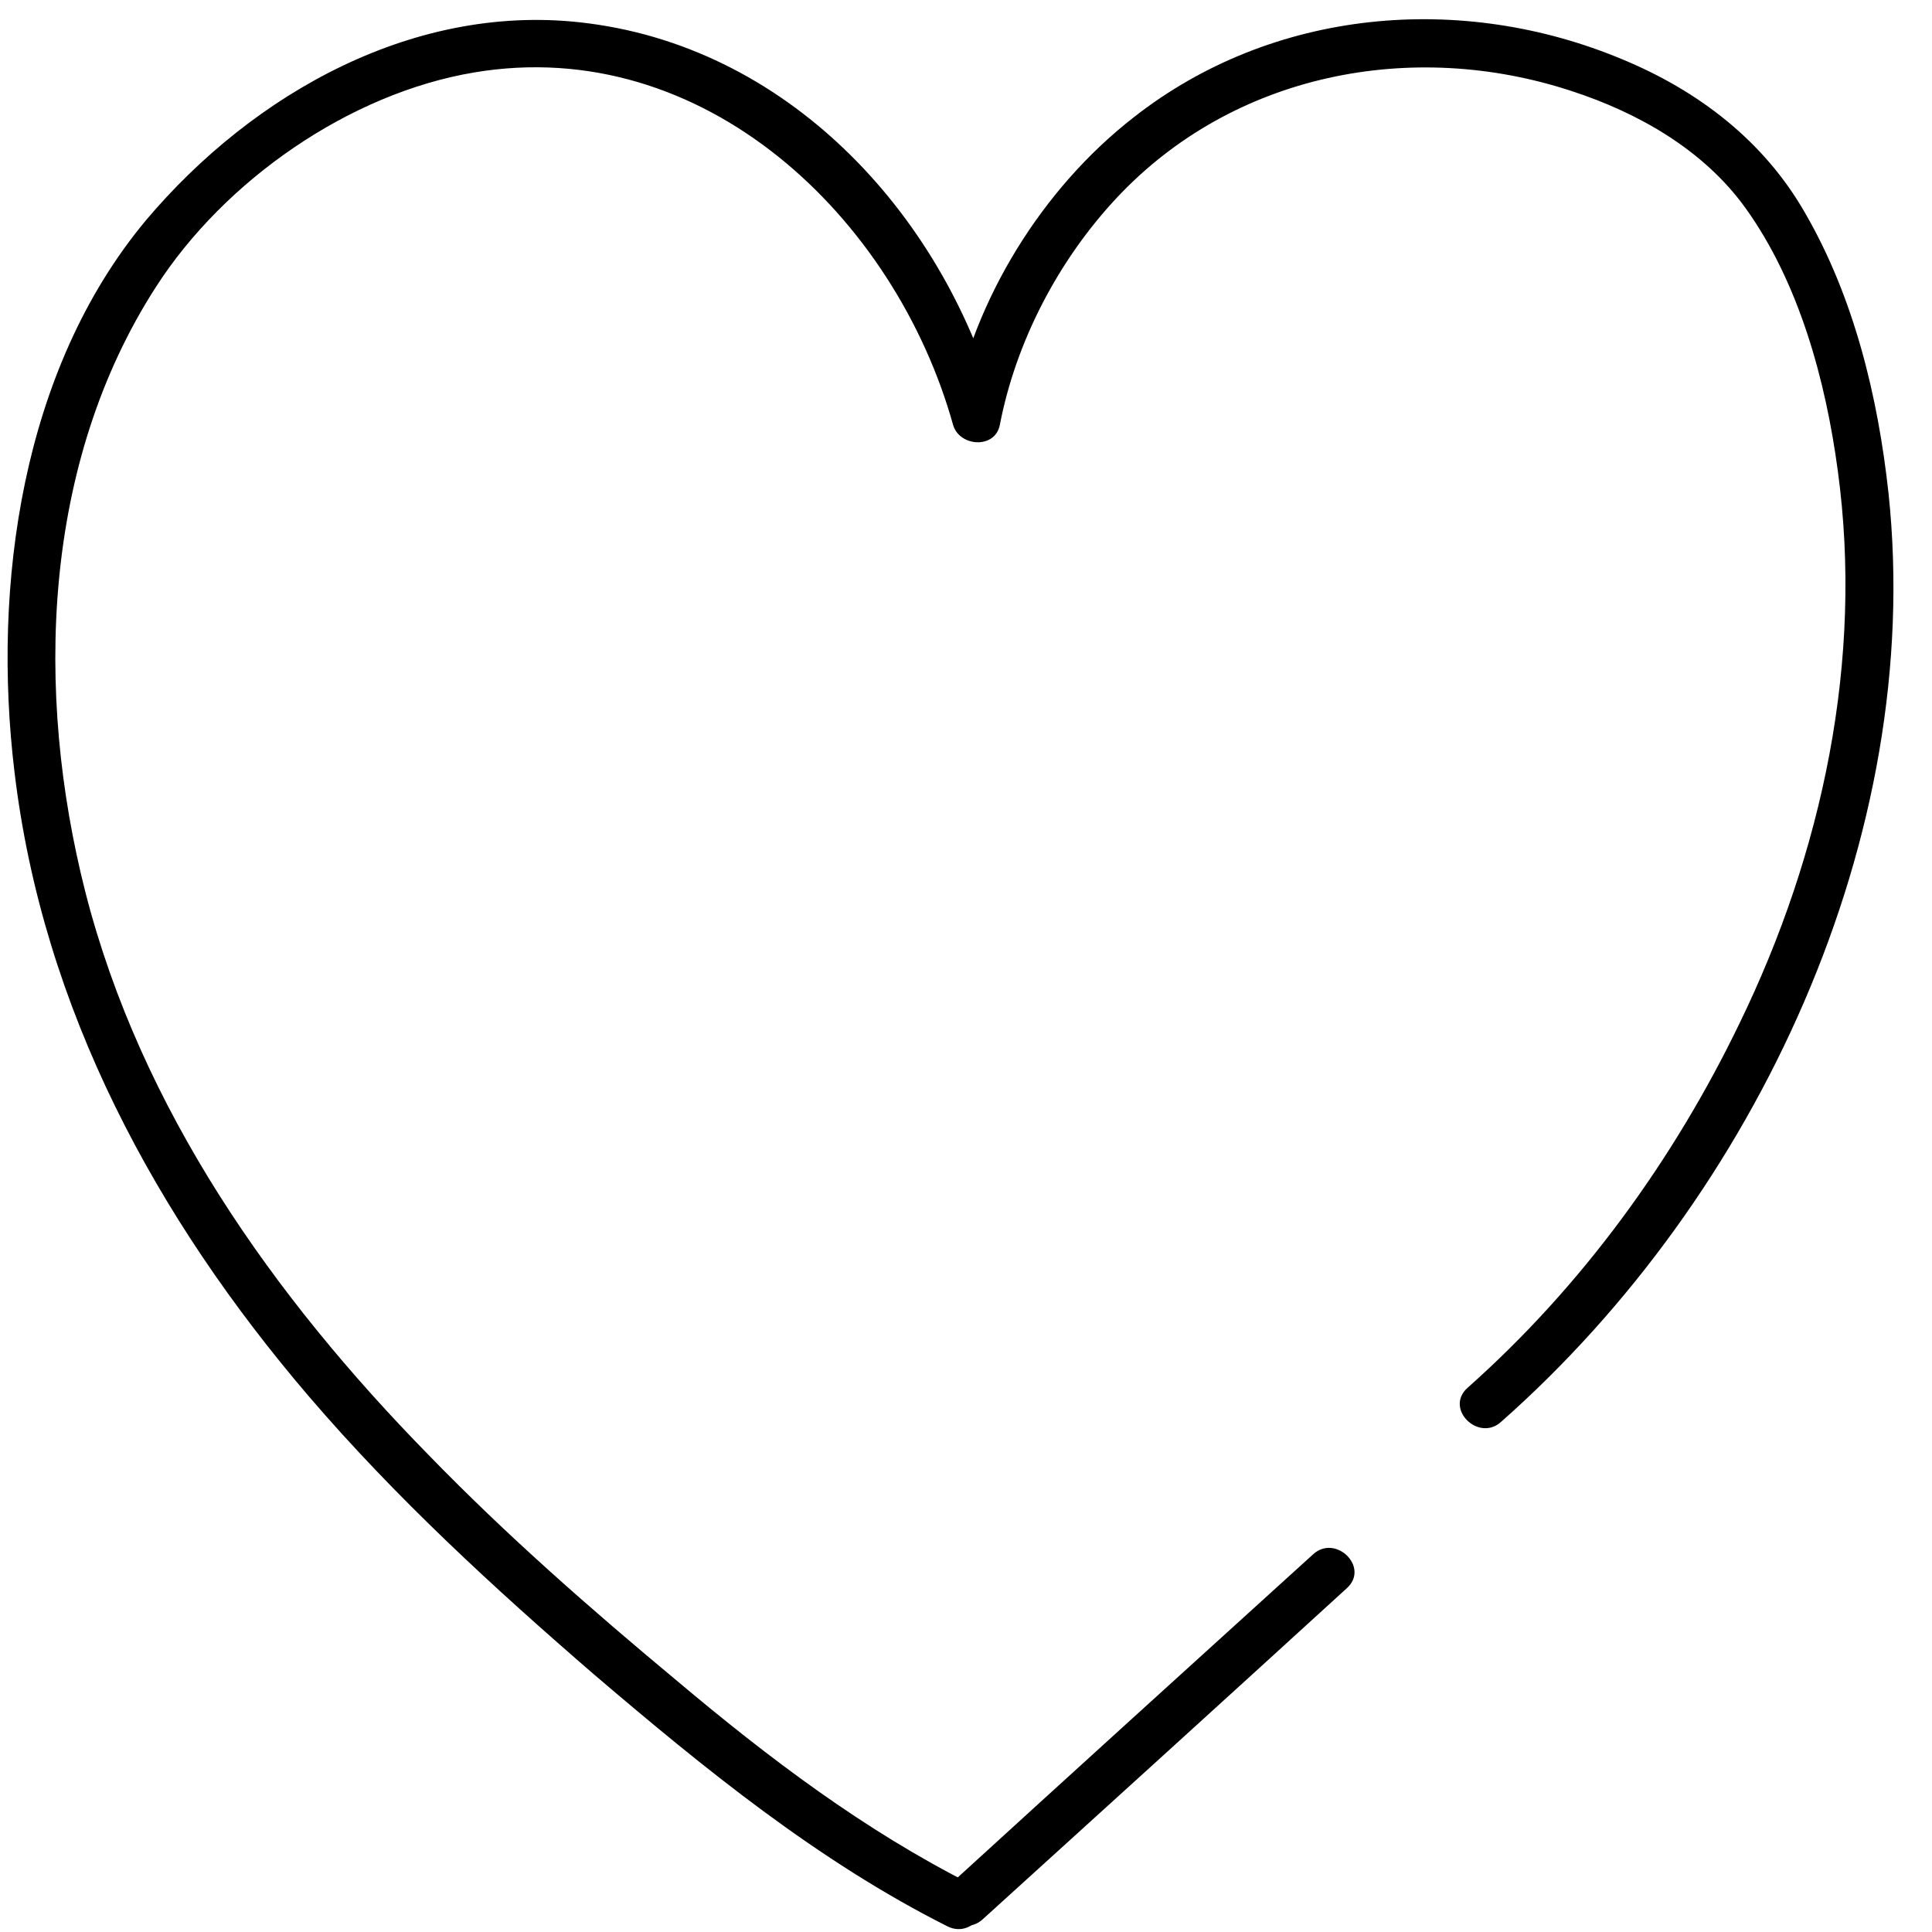 <?xml version="1.0" encoding="UTF-8"?>
<svg id="Calque_30" data-name="Calque 30" xmlns="http://www.w3.org/2000/svg" viewBox="0 0 24 24">
  <path d="m12.07,23.41c-1.33-.67-2.52-1.57-3.66-2.53-1.07-.89-2.12-1.81-3.09-2.81-1.93-1.97-3.57-4.29-4.26-6.99-.63-2.48-.54-5.32.88-7.52.85-1.32,2.4-2.4,3.95-2.66,2.85-.48,5.23,1.8,5.95,4.38.08.27.52.3.58,0,.2-1.04.73-2.05,1.45-2.82,1.45-1.55,3.67-1.98,5.65-1.33.83.27,1.64.73,2.16,1.45.67.93,1,2.15,1.15,3.27.32,2.35-.19,4.74-1.22,6.86-.82,1.7-1.96,3.27-3.38,4.53-.29.26.14.68.42.42,3.17-2.8,5.26-7.27,4.81-11.53-.13-1.2-.43-2.44-1.04-3.49-.51-.89-1.32-1.51-2.26-1.9-2-.84-4.35-.64-6.08.72-1.13.88-1.98,2.25-2.25,3.67h.58C11.76,2.73,9.86.62,7.31.29,5.18.01,3.15,1.15,1.81,2.74.27,4.59-.1,7.27.18,9.59c.35,2.94,1.76,5.54,3.66,7.76,1.08,1.26,2.3,2.38,3.55,3.46,1.36,1.16,2.77,2.31,4.38,3.12.34.17.65-.34.3-.52h0Z"/>
  <path d="m16.31,19.31c-1.51,1.37-3.02,2.74-4.52,4.11-.29.26.14.68.42.42,1.51-1.37,3.02-2.74,4.52-4.11.29-.26-.14-.68-.42-.42h0Z"/>
</svg>